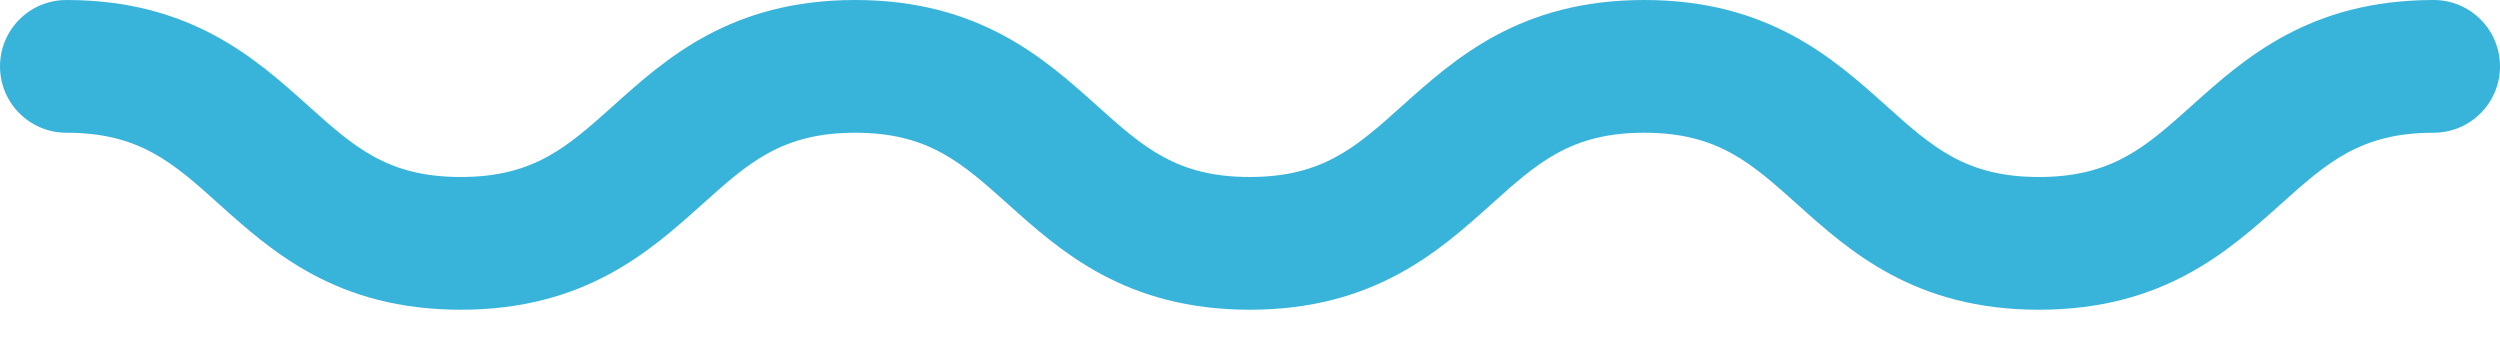 <svg width="74" height="10" viewBox="0 0 74 10" fill="none" xmlns="http://www.w3.org/2000/svg">
<path d="M72.035 0C68.363 0 66.434 1.73 64.883 3.121C63.512 4.35 62.52 5.239 60.351 5.239C58.182 5.239 57.192 4.351 55.822 3.121C54.27 1.73 52.341 0 48.667 0C44.996 0 43.068 1.731 41.517 3.121C40.147 4.35 39.158 5.239 36.991 5.239C34.823 5.239 33.833 4.351 32.463 3.121C30.912 1.73 28.983 0 25.312 0C21.641 0 19.713 1.731 18.162 3.122C16.793 4.351 15.803 5.239 13.637 5.239C11.472 5.239 10.482 4.351 9.113 3.122C7.564 1.731 5.636 0 1.965 0C0.879 0 0 0.879 0 1.965C0 3.05 0.879 3.929 1.965 3.929C4.13 3.929 5.12 4.817 6.488 6.046C8.038 7.437 9.966 9.168 13.637 9.168C17.308 9.168 19.236 7.437 20.787 6.046C22.155 4.817 23.146 3.929 25.312 3.929C27.48 3.929 28.47 4.817 29.841 6.047C31.392 7.438 33.321 9.168 36.992 9.168C40.663 9.168 42.593 7.437 44.142 6.046C45.512 4.817 46.501 3.929 48.667 3.929C50.836 3.929 51.828 4.817 53.199 6.047C54.749 7.438 56.679 9.168 60.351 9.168C64.025 9.168 65.954 7.437 67.506 6.047C68.876 4.819 69.867 3.929 72.035 3.929C73.12 3.929 74 3.05 74 1.965C74 0.879 73.12 0 72.035 0Z" fill="#38B4DB"/>
</svg>
